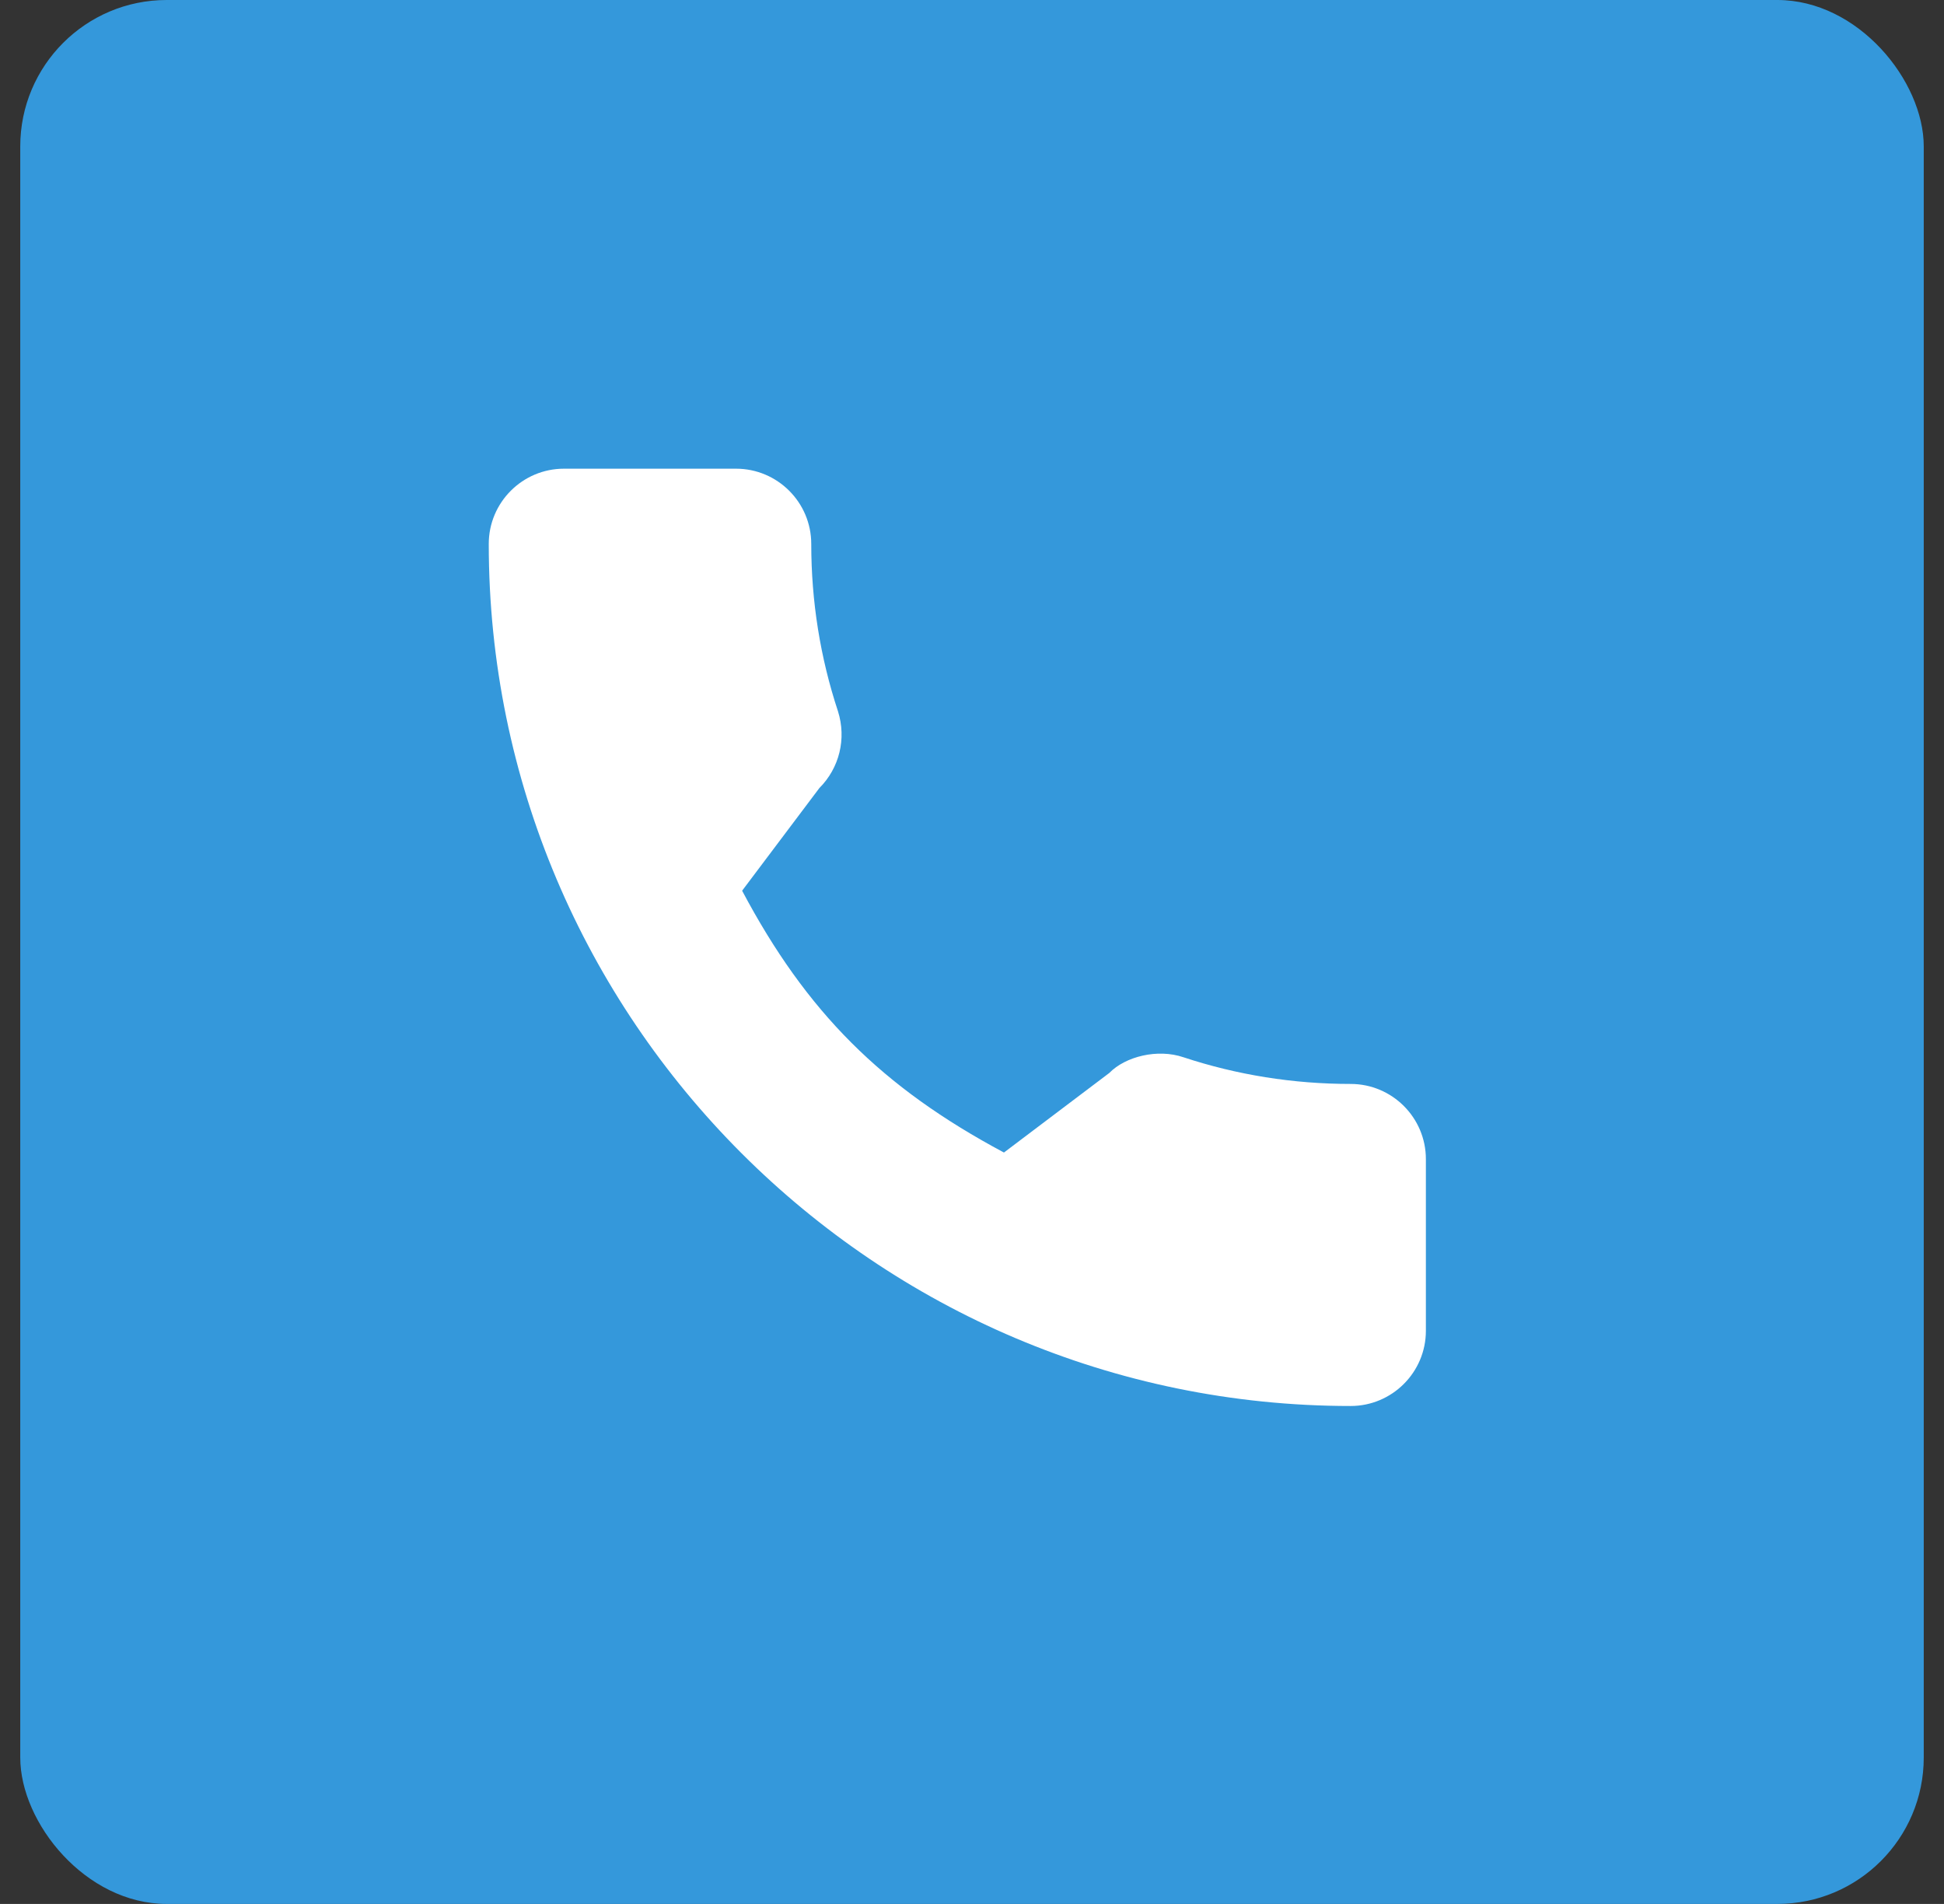 <svg width="48" height="47" viewBox="0 0 48 47" fill="none" xmlns="http://www.w3.org/2000/svg">
<rect x="0" y="0" width="48" height="47" fill="#333333" stroke="none"/>
<g clip-path="url(#clip0_143_81601)">
<rect x="0.5" width="47" height="47" rx="3.615" fill="#3498DB"/>
<path d="M33.35 26.758C31.934 26.758 30.543 26.536 29.224 26.1C28.579 25.88 27.785 26.082 27.39 26.487L24.789 28.451C21.771 26.84 19.913 24.983 18.324 21.988L20.231 19.454C20.726 18.959 20.904 18.237 20.691 17.559C20.253 16.234 20.031 14.844 20.031 13.427C20.031 12.403 19.198 11.57 18.174 11.57H13.925C12.901 11.57 12.068 12.403 12.068 13.427C12.068 25.161 21.615 34.708 33.35 34.708C34.374 34.708 35.207 33.875 35.207 32.852V28.614C35.207 27.59 34.374 26.758 33.35 26.758Z" fill="white"/>
</g>
<defs>
<clipPath id="clip0_143_81601">
<rect width="47" height="47" fill="white" transform="translate(0.5)"/>
</clipPath>
</defs>
</svg>

